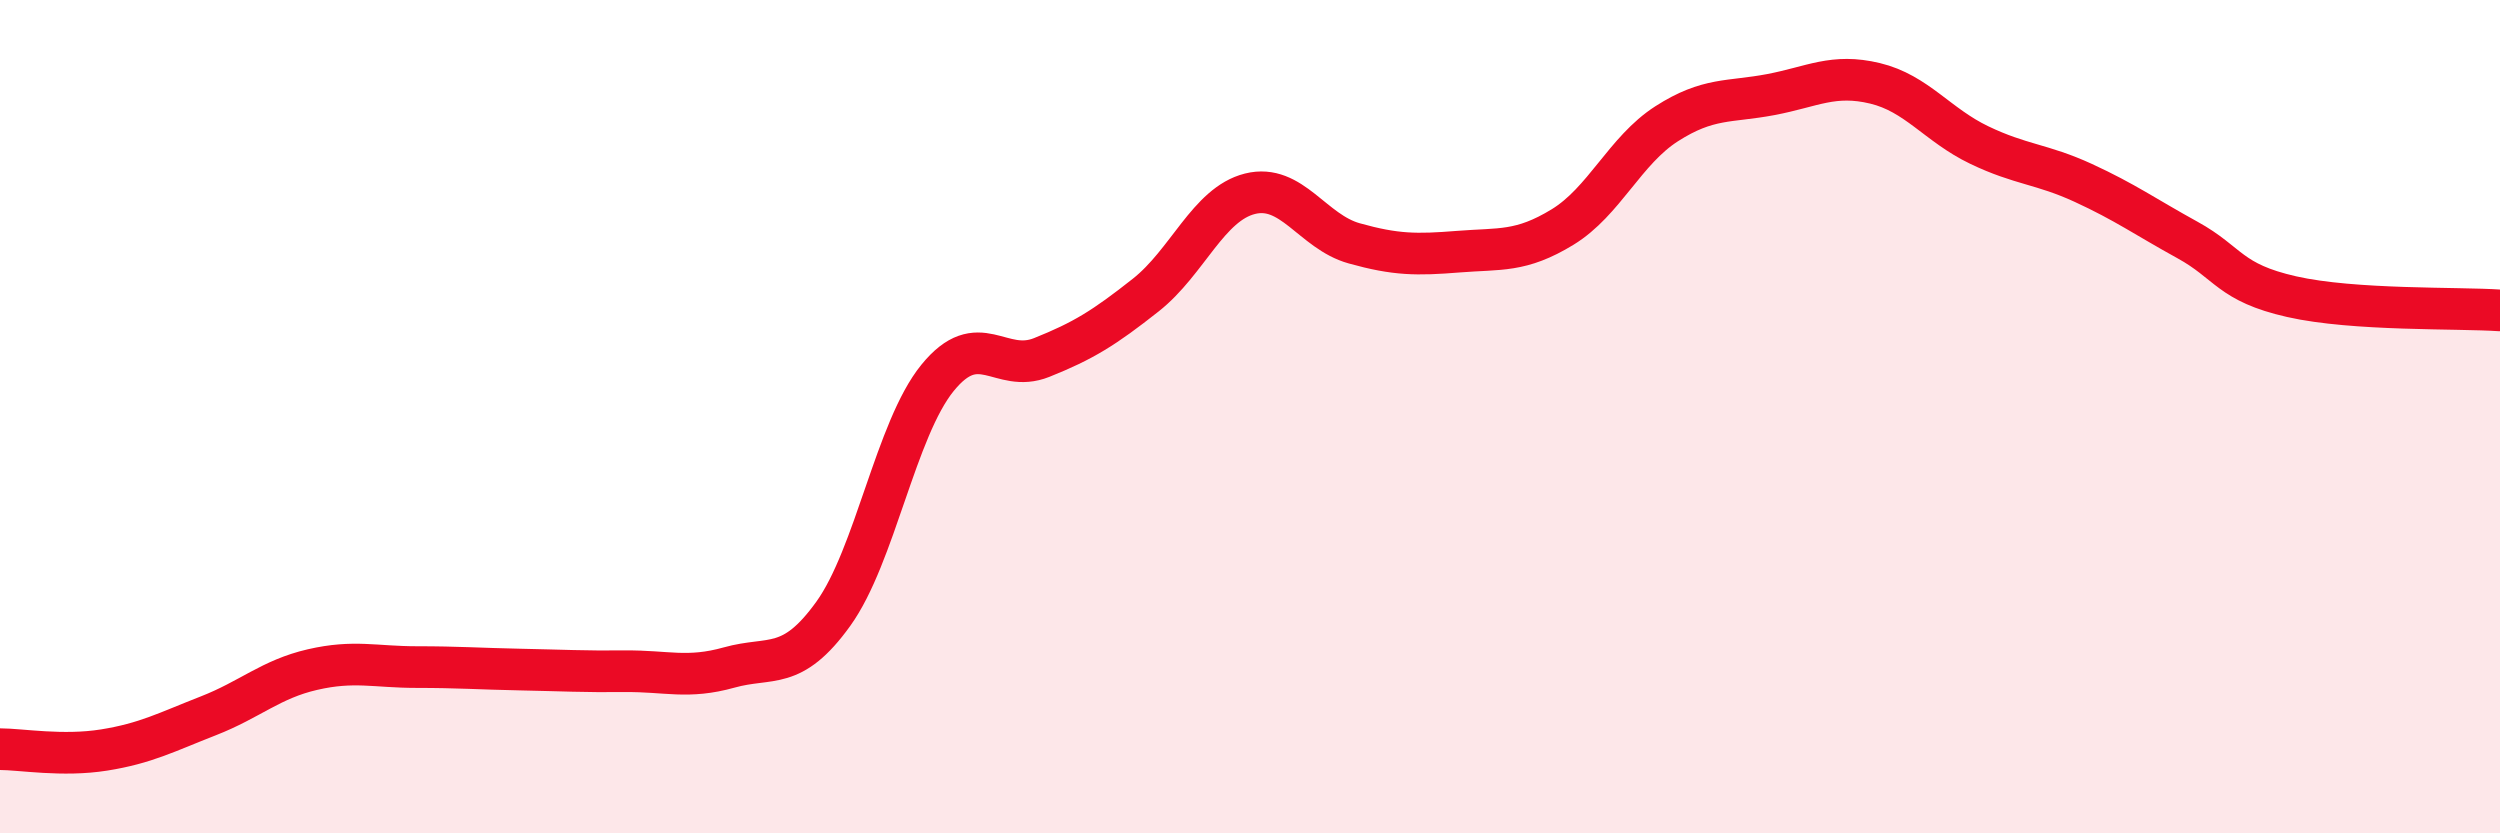 
    <svg width="60" height="20" viewBox="0 0 60 20" xmlns="http://www.w3.org/2000/svg">
      <path
        d="M 0,17.98 C 0.5,17.98 1.5,18.16 2.5,18 C 3.5,17.84 4,17.57 5,17.18 C 6,16.79 6.5,16.3 7.5,16.07 C 8.5,15.84 9,16.01 10,16.01 C 11,16.01 11.5,16.05 12.5,16.07 C 13.5,16.09 14,16.12 15,16.11 C 16,16.1 16.5,16.3 17.5,16.02 C 18.5,15.74 19,16.12 20,14.73 C 21,13.34 21.5,10.3 22.5,9.07 C 23.5,7.84 24,8.98 25,8.58 C 26,8.18 26.5,7.87 27.5,7.08 C 28.5,6.29 29,4.9 30,4.65 C 31,4.4 31.5,5.56 32.5,5.84 C 33.5,6.12 34,6.12 35,6.04 C 36,5.96 36.5,6.06 37.5,5.45 C 38.5,4.84 39,3.61 40,2.97 C 41,2.33 41.5,2.46 42.5,2.27 C 43.5,2.08 44,1.76 45,2 C 46,2.24 46.5,3 47.5,3.48 C 48.5,3.96 49,3.93 50,4.39 C 51,4.85 51.5,5.21 52.5,5.76 C 53.5,6.31 53.5,6.78 55,7.12 C 56.5,7.46 59,7.38 60,7.45L60 20L0 20Z"
        fill="#EB0A25"
        opacity="0.1"
        stroke-linecap="round"
        stroke-linejoin="round"
      />
      <path
        d="M 0,17.98 C 0.5,17.98 1.5,18.16 2.5,18 C 3.5,17.84 4,17.57 5,17.18 C 6,16.79 6.5,16.3 7.5,16.07 C 8.5,15.84 9,16.01 10,16.01 C 11,16.01 11.5,16.05 12.5,16.07 C 13.5,16.09 14,16.12 15,16.11 C 16,16.1 16.5,16.3 17.5,16.02 C 18.5,15.74 19,16.12 20,14.73 C 21,13.34 21.5,10.3 22.5,9.07 C 23.5,7.84 24,8.98 25,8.58 C 26,8.18 26.5,7.87 27.5,7.08 C 28.5,6.29 29,4.9 30,4.65 C 31,4.4 31.5,5.56 32.5,5.84 C 33.5,6.12 34,6.12 35,6.04 C 36,5.96 36.5,6.06 37.5,5.45 C 38.5,4.84 39,3.61 40,2.97 C 41,2.33 41.5,2.46 42.5,2.27 C 43.5,2.08 44,1.76 45,2 C 46,2.24 46.5,3 47.5,3.48 C 48.5,3.96 49,3.93 50,4.39 C 51,4.85 51.5,5.21 52.5,5.76 C 53.5,6.31 53.5,6.78 55,7.12 C 56.5,7.46 59,7.38 60,7.45"
        stroke="#EB0A25"
        stroke-width="1"
        fill="none"
        stroke-linecap="round"
        stroke-linejoin="round"
      />
    </svg>
  